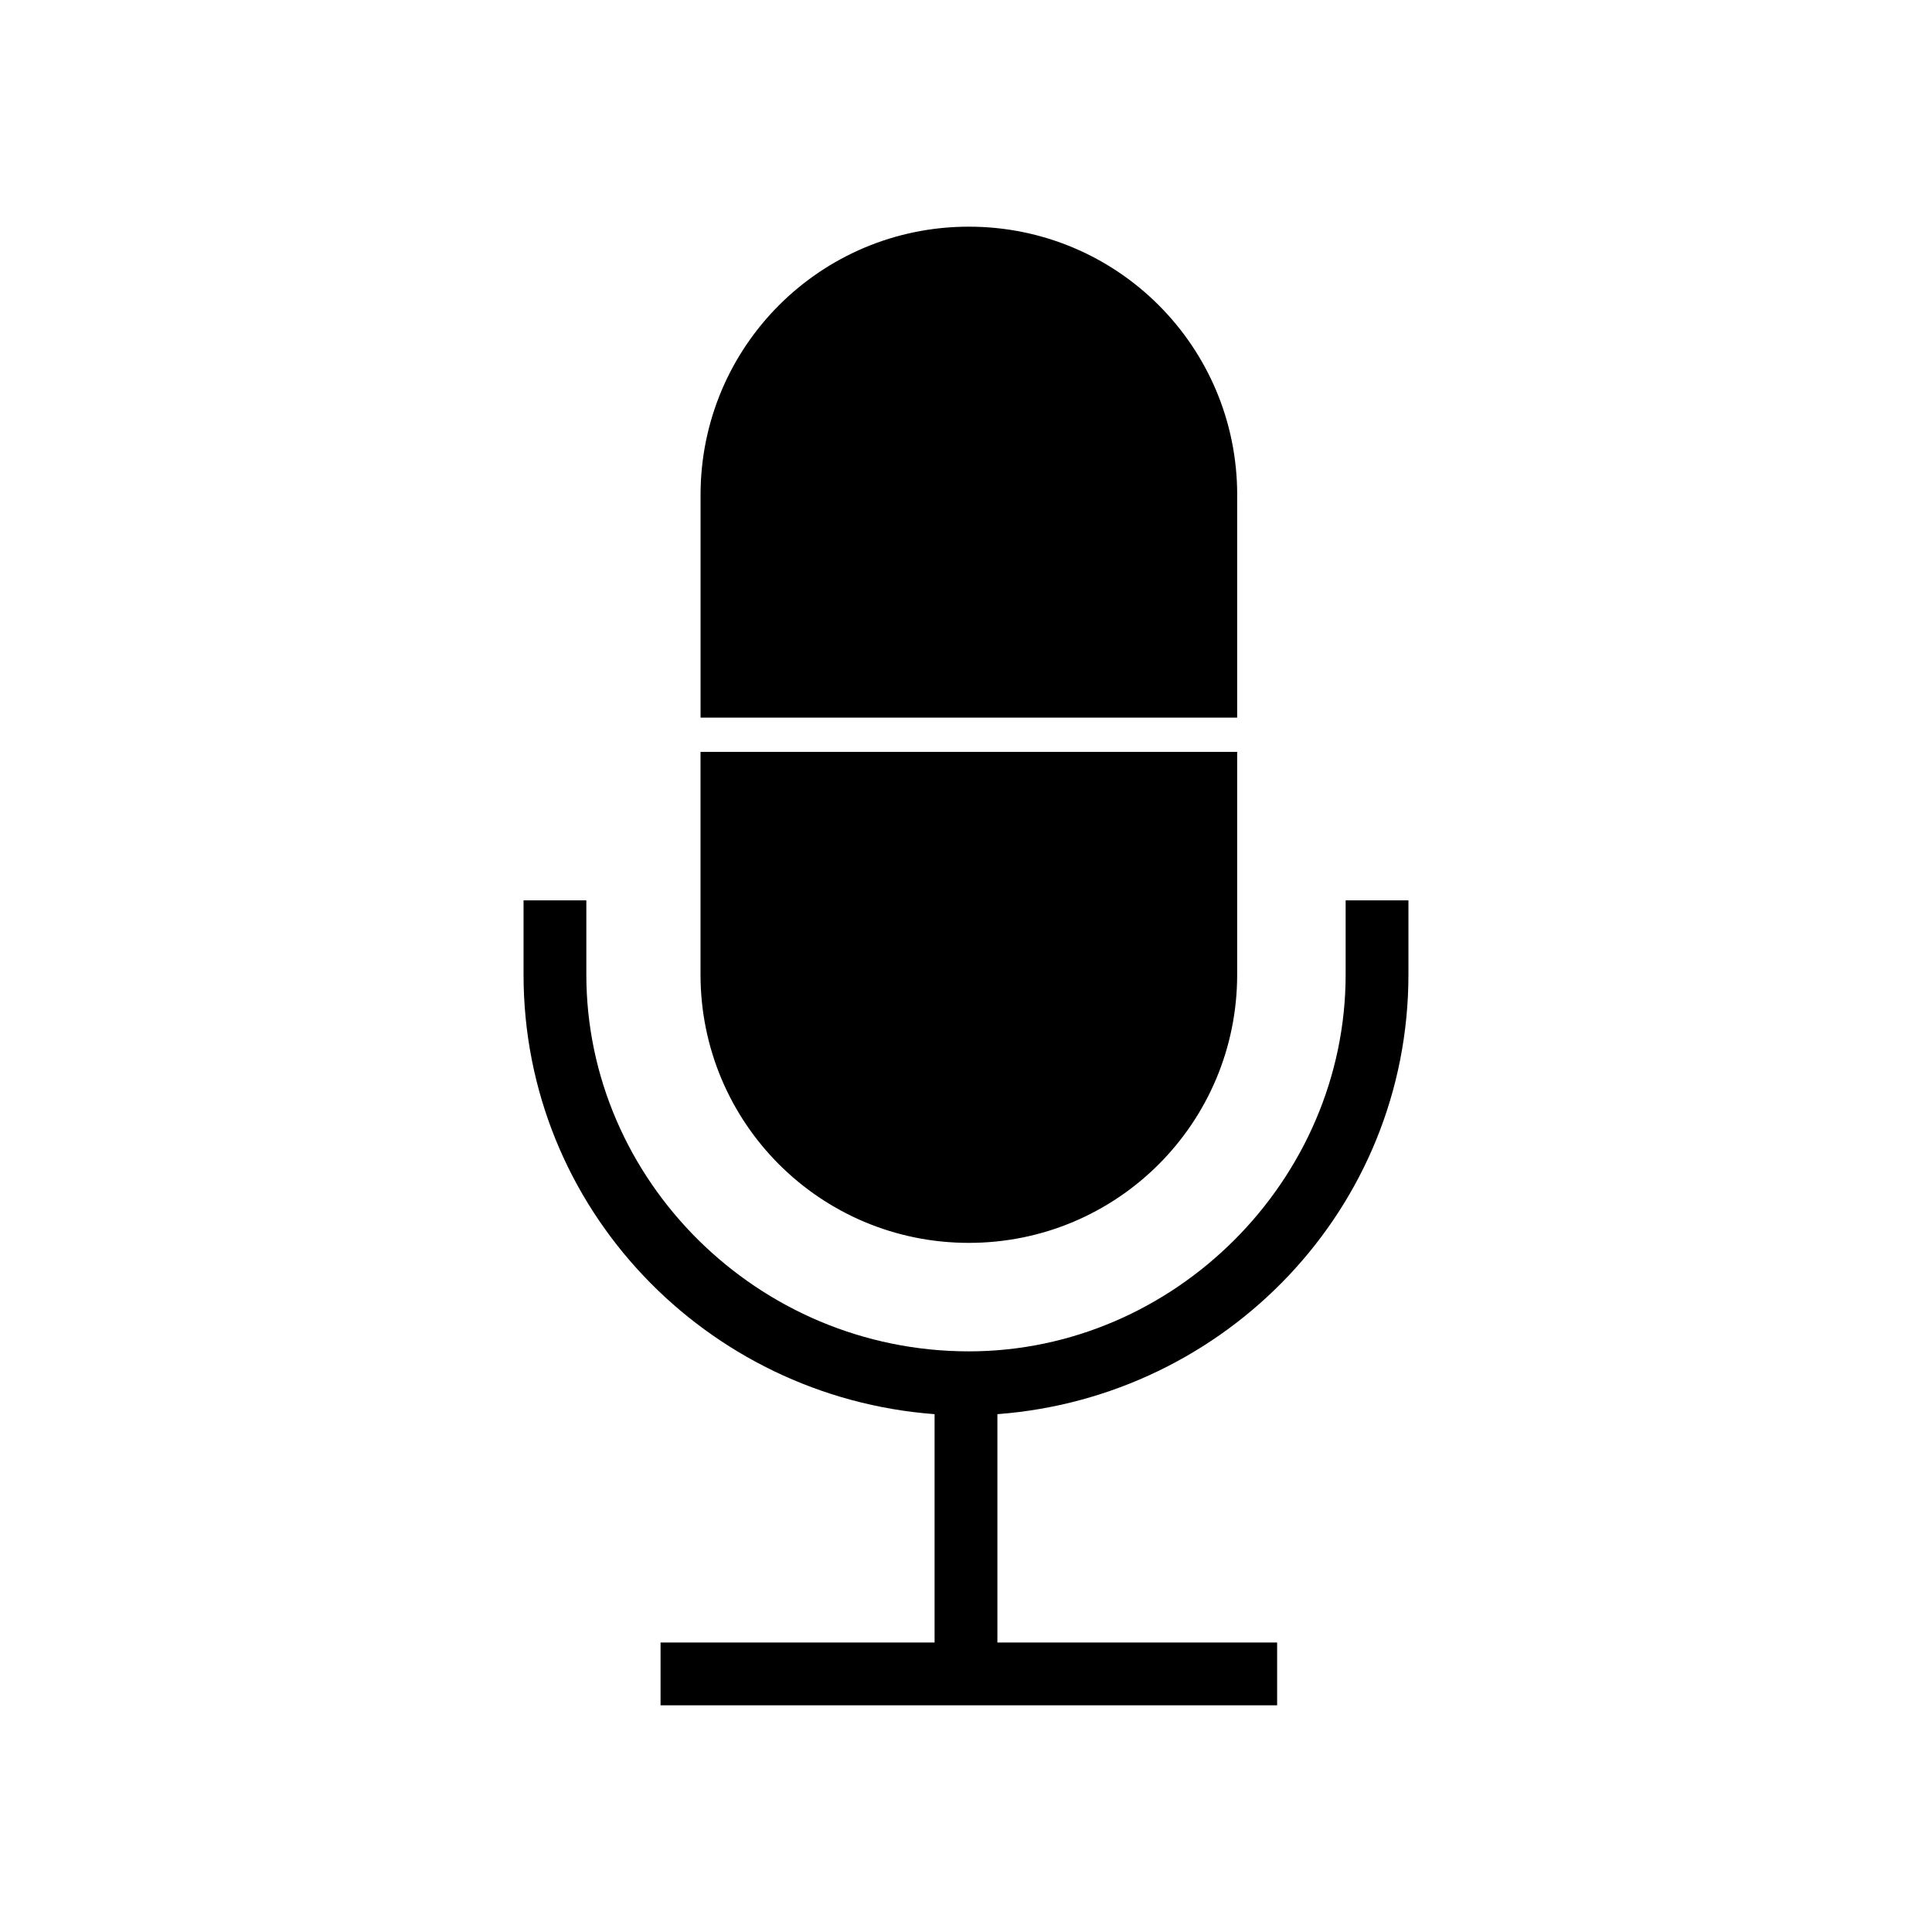 <?xml version="1.0" encoding="UTF-8"?>
<!-- Uploaded to: ICON Repo, www.svgrepo.com, Generator: ICON Repo Mixer Tools -->
<svg fill="#000000" width="800px" height="800px" version="1.1" viewBox="144 144 512 512" xmlns="http://www.w3.org/2000/svg">
 <path d="m517.25 382.6v19.668c0 62.031-48.414 111.96-108.93 116.5v60.52h74.133v16.641h-163.4v-16.641h72.621v-60.52c-60.52-4.539-108.93-54.465-108.93-116.5v-19.668h16.641v19.668c0 54.465 45.387 99.855 101.37 99.855 54.465 0 99.855-45.387 99.855-99.855v-19.668zm-45.387-107.42v59.004h-142.21v-59.004c0-39.336 31.773-71.109 71.109-71.109 39.336 0 71.109 31.773 71.109 71.109zm0 68.082v59.004c0 39.336-31.773 71.109-71.109 71.109-39.336 0-71.109-31.773-71.109-71.109v-59.004z"/>
</svg>